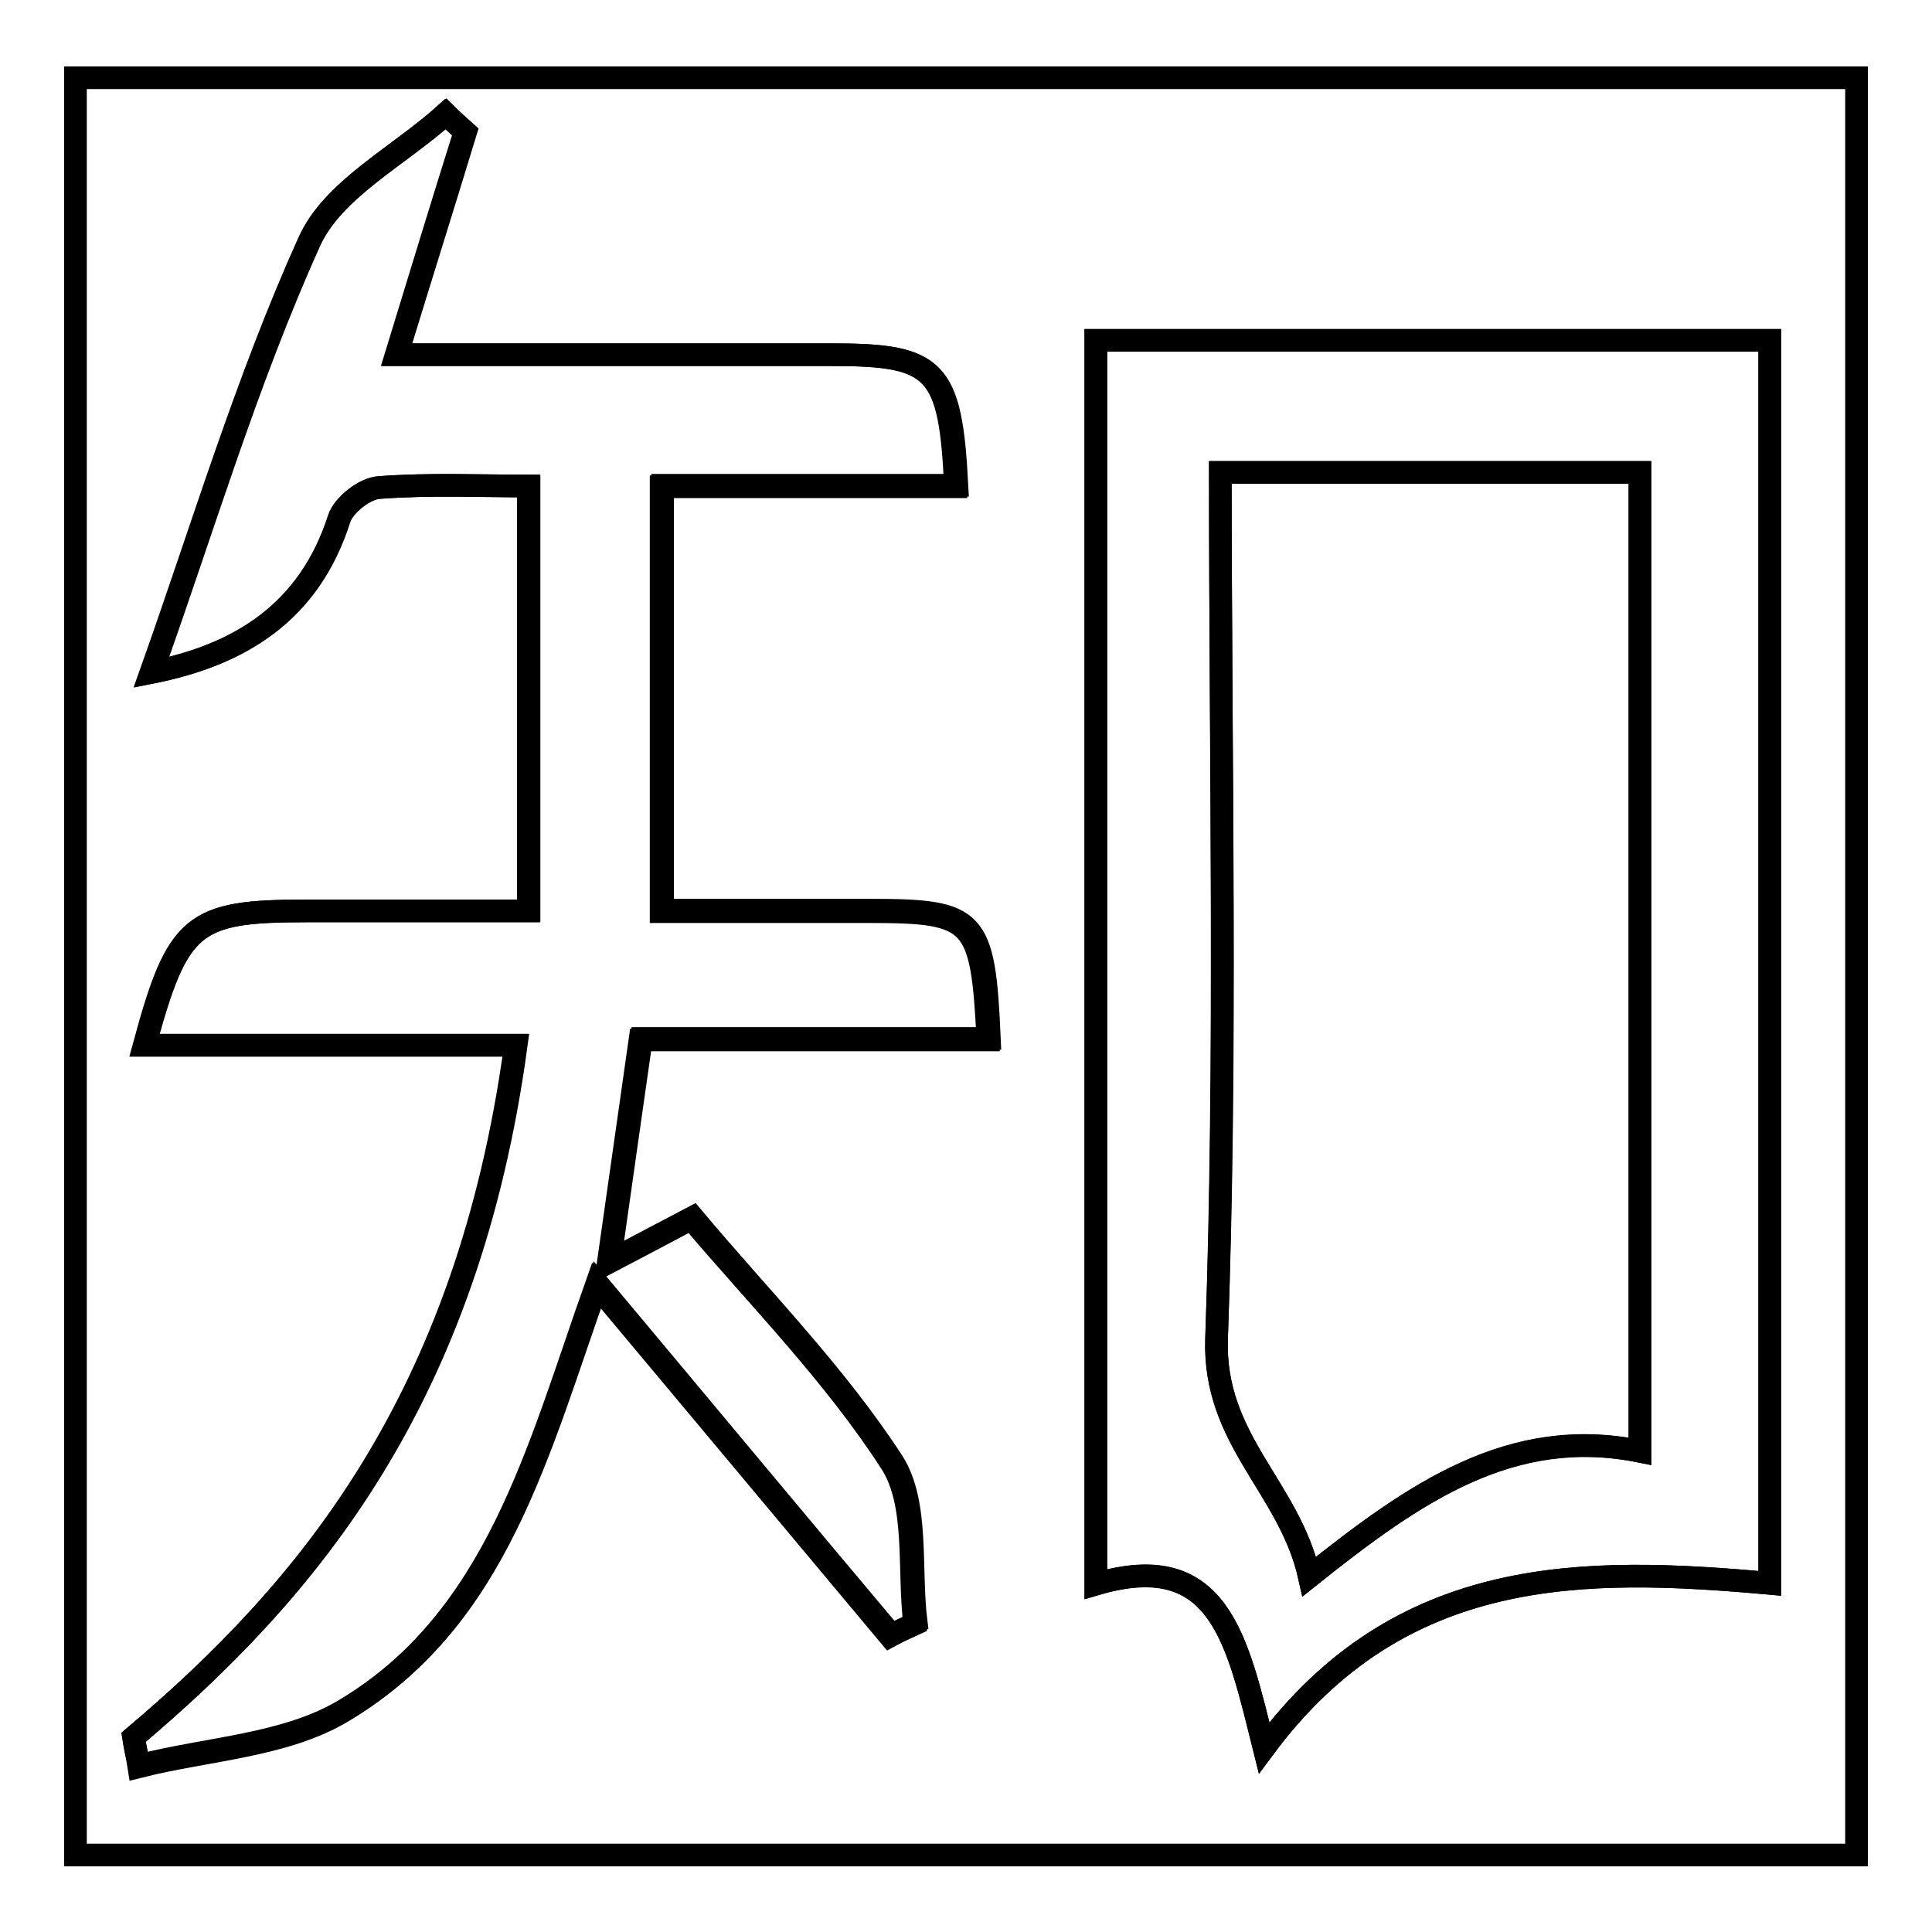 <?xml version="1.0" encoding="utf-8"?>
<!-- Svg Vector Icons : http://www.onlinewebfonts.com/icon -->
<!DOCTYPE svg PUBLIC "-//W3C//DTD SVG 1.1//EN" "http://www.w3.org/Graphics/SVG/1.1/DTD/svg11.dtd">
<svg version="1.1" xmlns="http://www.w3.org/2000/svg" xmlns:xlink="http://www.w3.org/1999/xlink" x="0px" y="0px" viewBox="0 0 256 256" enable-background="new 0 0 256 256" xml:space="preserve">
<g><g><path stroke-width="3" fill-opacity="0" stroke="#000000"  d="M10,245.8c0-78.8,0-157.2,0-235.5c78.6,0,157.2,0,236,0c0,78.5,0,157,0,235.5C167.4,245.8,88.7,245.8,10,245.8z M17.7,230.2c0.2,1.3,0.5,2.6,0.7,3.9c9.1-2.3,19.3-2.7,27-7.3c20.4-12.2,25.8-34.5,33.6-56.5c13.4,16,26.1,31.2,38.9,46.5c1.1-0.6,2.2-1.1,3.3-1.6c-0.9-7.2,0.4-15.8-3.1-21.3c-7.6-11.8-17.7-22-26.5-32.4c-4.3,2.3-7.2,3.8-11,5.8c1.5-10.6,2.8-19.6,4.2-29.5c15.5,0,30.8,0,46.1,0c-0.8-16-1.7-17-15.8-17c-9.6,0-19.3,0-27.5,0c0-19.5,0-37.5,0-56.3c7.8,0,13.9,0,20,0c6.3,0,12.7,0,19,0C125.9,48.9,124,47,110.3,47c-18.9,0-37.8,0-57.8,0c3.4-11.1,6.2-20.3,9.1-29.5c-0.8-0.8-1.7-1.6-2.6-2.4c-6.2,5.6-15,10-18.1,17c-8.3,18.4-14.1,37.9-20.9,57c11.6-2.3,20.9-7.9,24.9-20.4c0.6-1.8,3.4-4,5.3-4.1c6.6-0.5,13.3-0.2,19.8-0.2c0,19.5,0,37.4,0,56.3c-10.2,0-19.9,0-29.5,0c-15,0-17,1.6-21.4,17.8c16.6,0,32.8,0,49.2,0C61.9,185.4,40.8,210.7,17.7,230.2z M145.2,45.1c0,54.6,0,109.2,0,164.8c16.4-4.8,18.7,7.3,22.3,21.7c18.1-24.4,42.5-24,67-21.8c0-55.9,0-110.2,0-164.7C204.6,45.1,175.3,45.1,145.2,45.1z"/><path stroke-width="3" fill-opacity="0" stroke="#000000"  d="M17.7,230.2c23.1-19.5,44.3-44.7,50.7-91.7c-16.4,0-32.6,0-49.2,0c4.4-16.2,6.4-17.8,21.4-17.8c9.7,0,19.3,0,29.5,0c0-18.9,0-36.7,0-56.3c-6.5,0-13.2-0.3-19.8,0.2c-1.9,0.1-4.7,2.3-5.3,4.1c-4,12.6-13.3,18.1-24.9,20.4c6.8-19,12.6-38.6,20.9-57c3.1-7,11.9-11.4,18.1-17c0.8,0.8,1.7,1.6,2.6,2.4c-2.8,9.2-5.7,18.4-9.1,29.5c20.1,0,38.9,0,57.8,0c13.7,0,15.6,1.9,16.4,17.3c-6.4,0-12.7,0-19,0c-6.1,0-12.2,0-20,0c0,18.8,0,36.9,0,56.3c8.2,0,17.8,0,27.5,0c14.1,0,15.1,1,15.8,17c-15.3,0-30.7,0-46.1,0c-1.4,9.9-2.7,18.8-4.2,29.5c3.8-2,6.6-3.5,11-5.8c8.8,10.5,18.9,20.7,26.5,32.4c3.5,5.5,2.2,14.1,3.1,21.3c-1.1,0.6-2.2,1.1-3.3,1.6c-12.8-15.2-25.5-30.5-38.9-46.5c-7.9,22.1-13.2,44.4-33.6,56.5c-7.7,4.6-17.9,5-27,7.3C18.1,232.7,17.9,231.5,17.7,230.2z"/><path stroke-width="3" fill-opacity="0" stroke="#000000"  d="M145.2,45.1c30.1,0,59.3,0,89.3,0c0,54.5,0,108.8,0,164.7c-24.5-2.2-48.9-2.6-67,21.8c-3.6-14.4-5.9-26.6-22.3-21.7C145.2,154.3,145.2,99.7,145.2,45.1z M161.7,62.6c0,39.1,0.9,77-0.5,114.8c-0.5,13.4,9.6,19.6,12.3,31.5c13.9-11.1,26.7-20,43.8-16.6c0-44,0-86.7,0-129.7C198.7,62.6,180.8,62.6,161.7,62.6z"/><path stroke-width="3" fill-opacity="0" stroke="#000000"  d="M161.7,62.6c19.1,0,37,0,55.6,0c0,42.9,0,85.7,0,129.7c-17.1-3.5-29.9,5.5-43.8,16.6c-2.6-11.8-12.7-18-12.3-31.5C162.5,139.6,161.7,101.7,161.7,62.6z"/></g></g>
</svg>